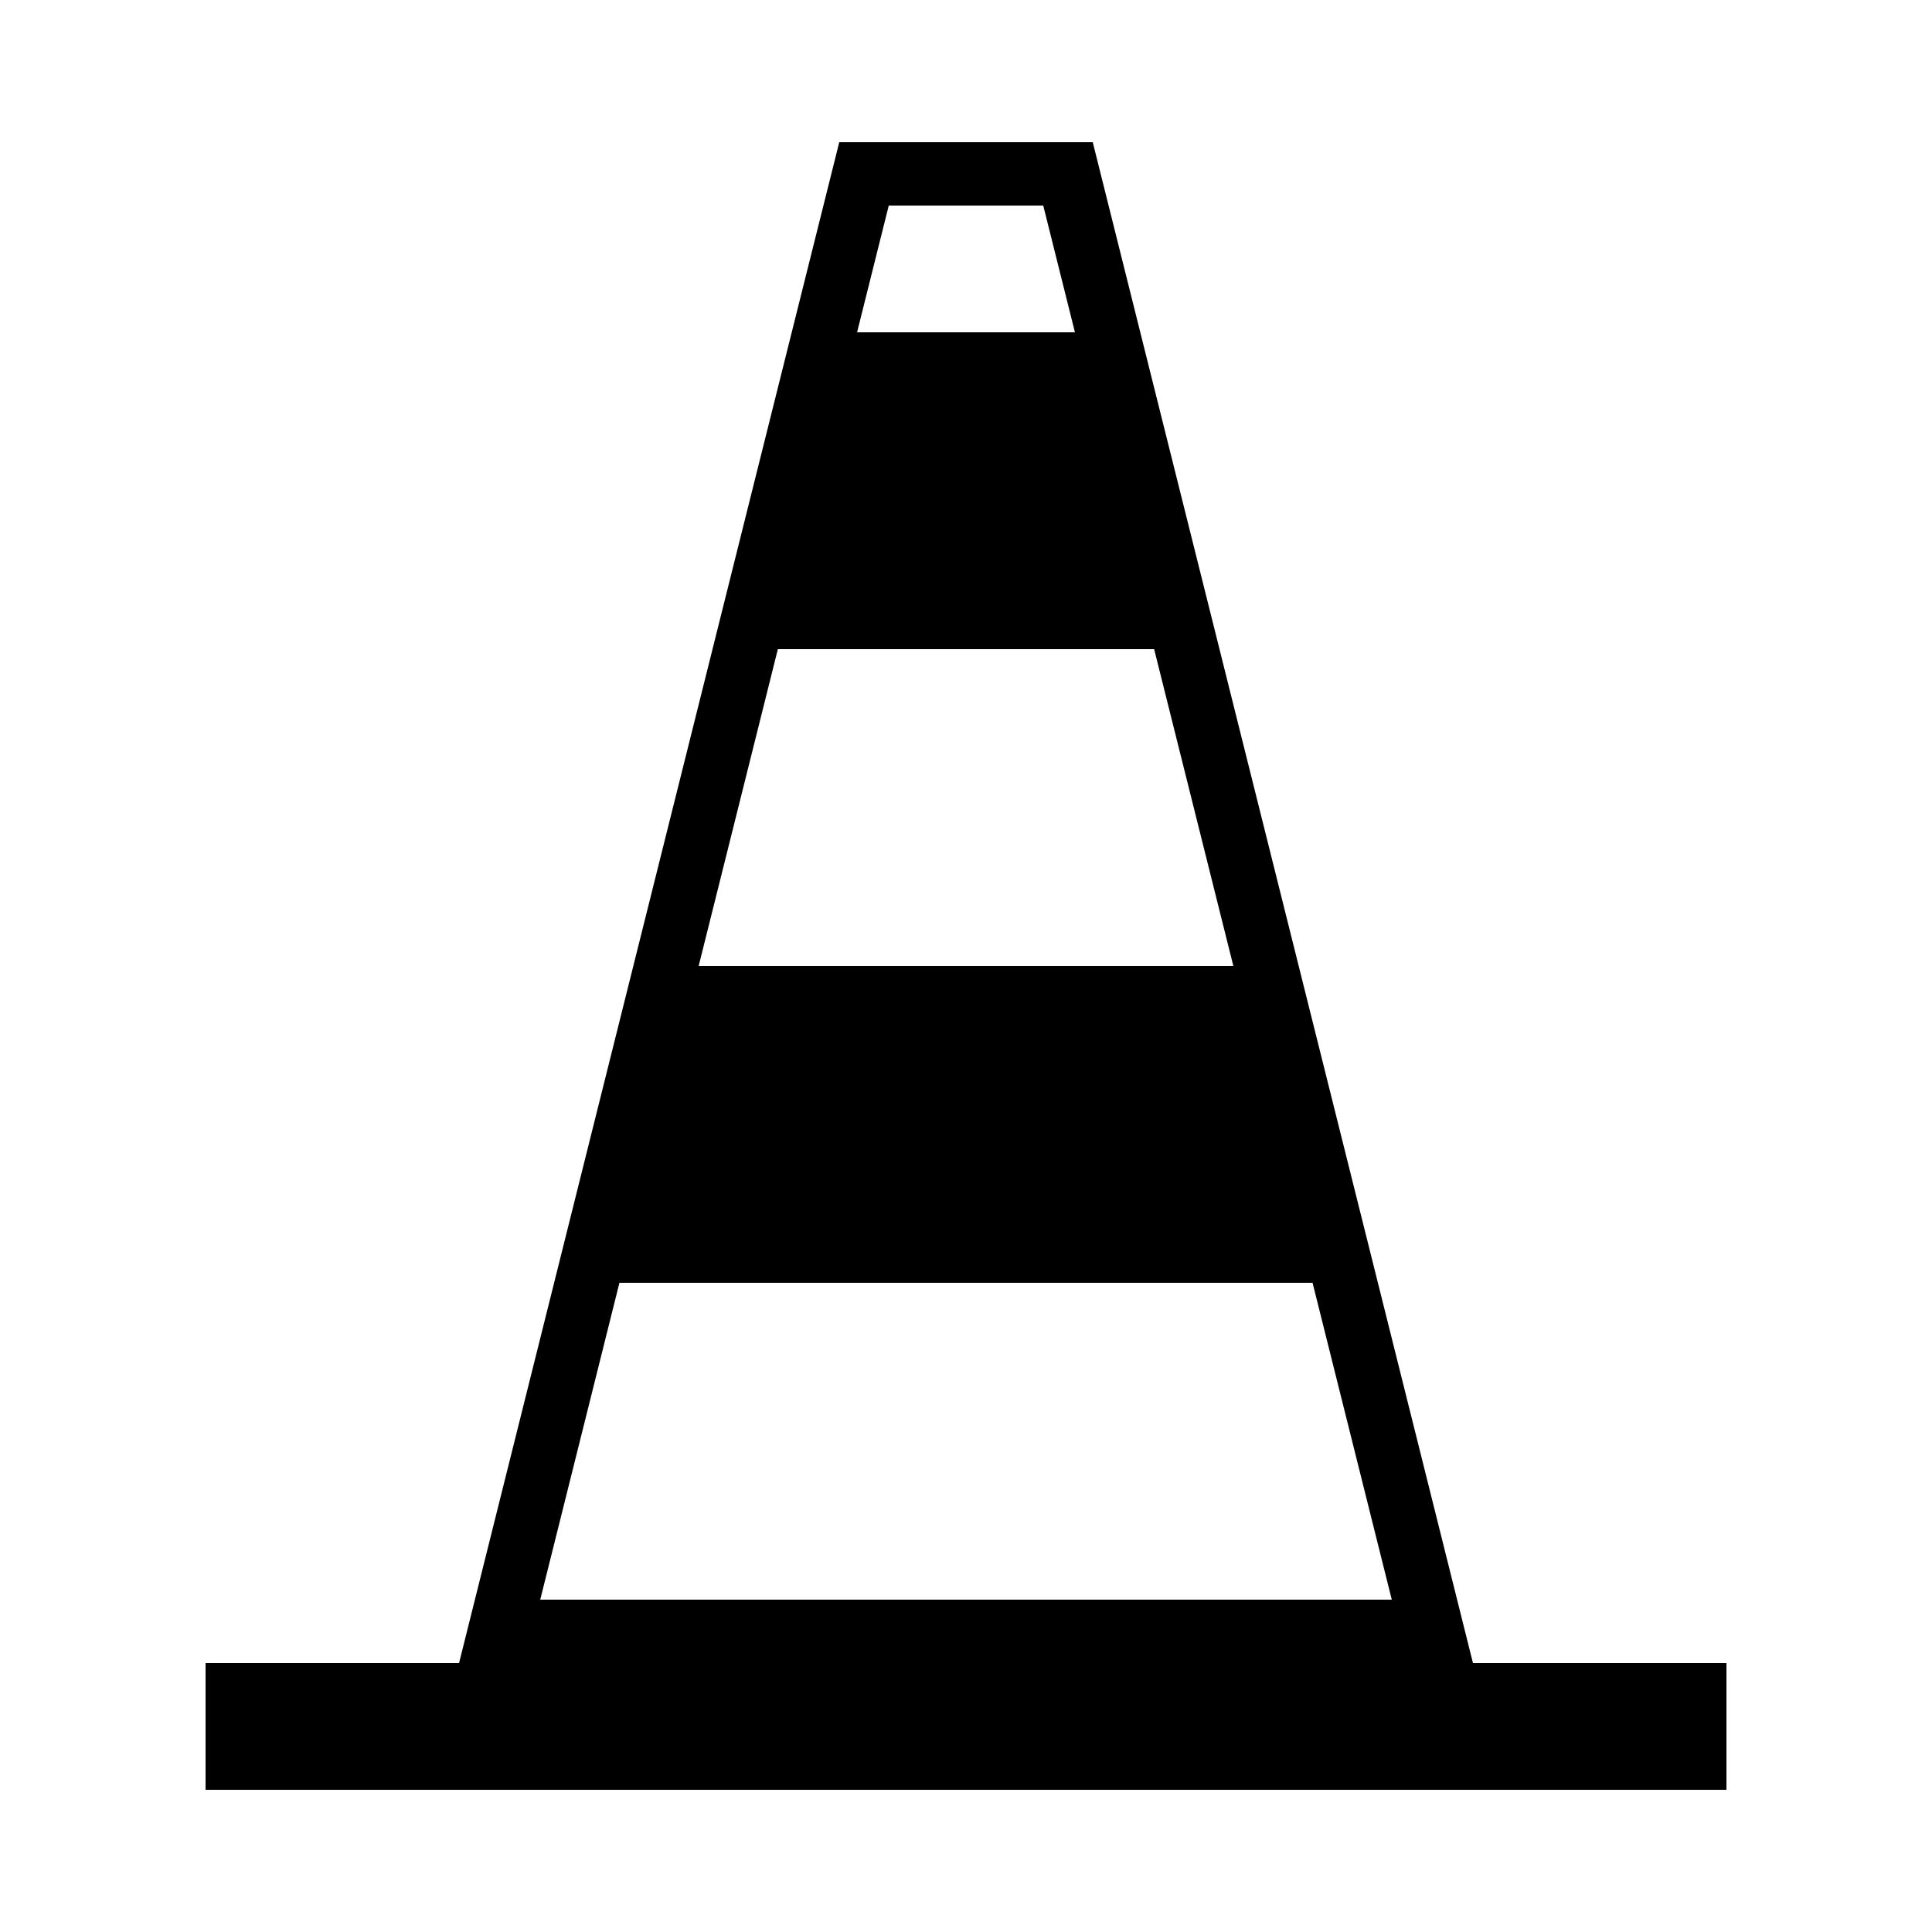 <?xml version="1.0" encoding="UTF-8"?>
<!-- Uploaded to: SVG Repo, www.svgrepo.com, Generator: SVG Repo Mixer Tools -->
<svg fill="#000000" width="800px" height="800px" version="1.1" viewBox="144 144 512 512" xmlns="http://www.w3.org/2000/svg">
 <path d="m534.35 584.73-100.76-403.05h-67.176l-100.76 403.05h-67.176v33.586h403.05v-33.586zm-154.82-386.25h40.941l8.398 33.586h-57.738zm-29.391 117.55h99.719l20.992 83.969h-141.7zm-41.984 167.93h183.69l20.992 83.969h-225.67z"/>
</svg>
